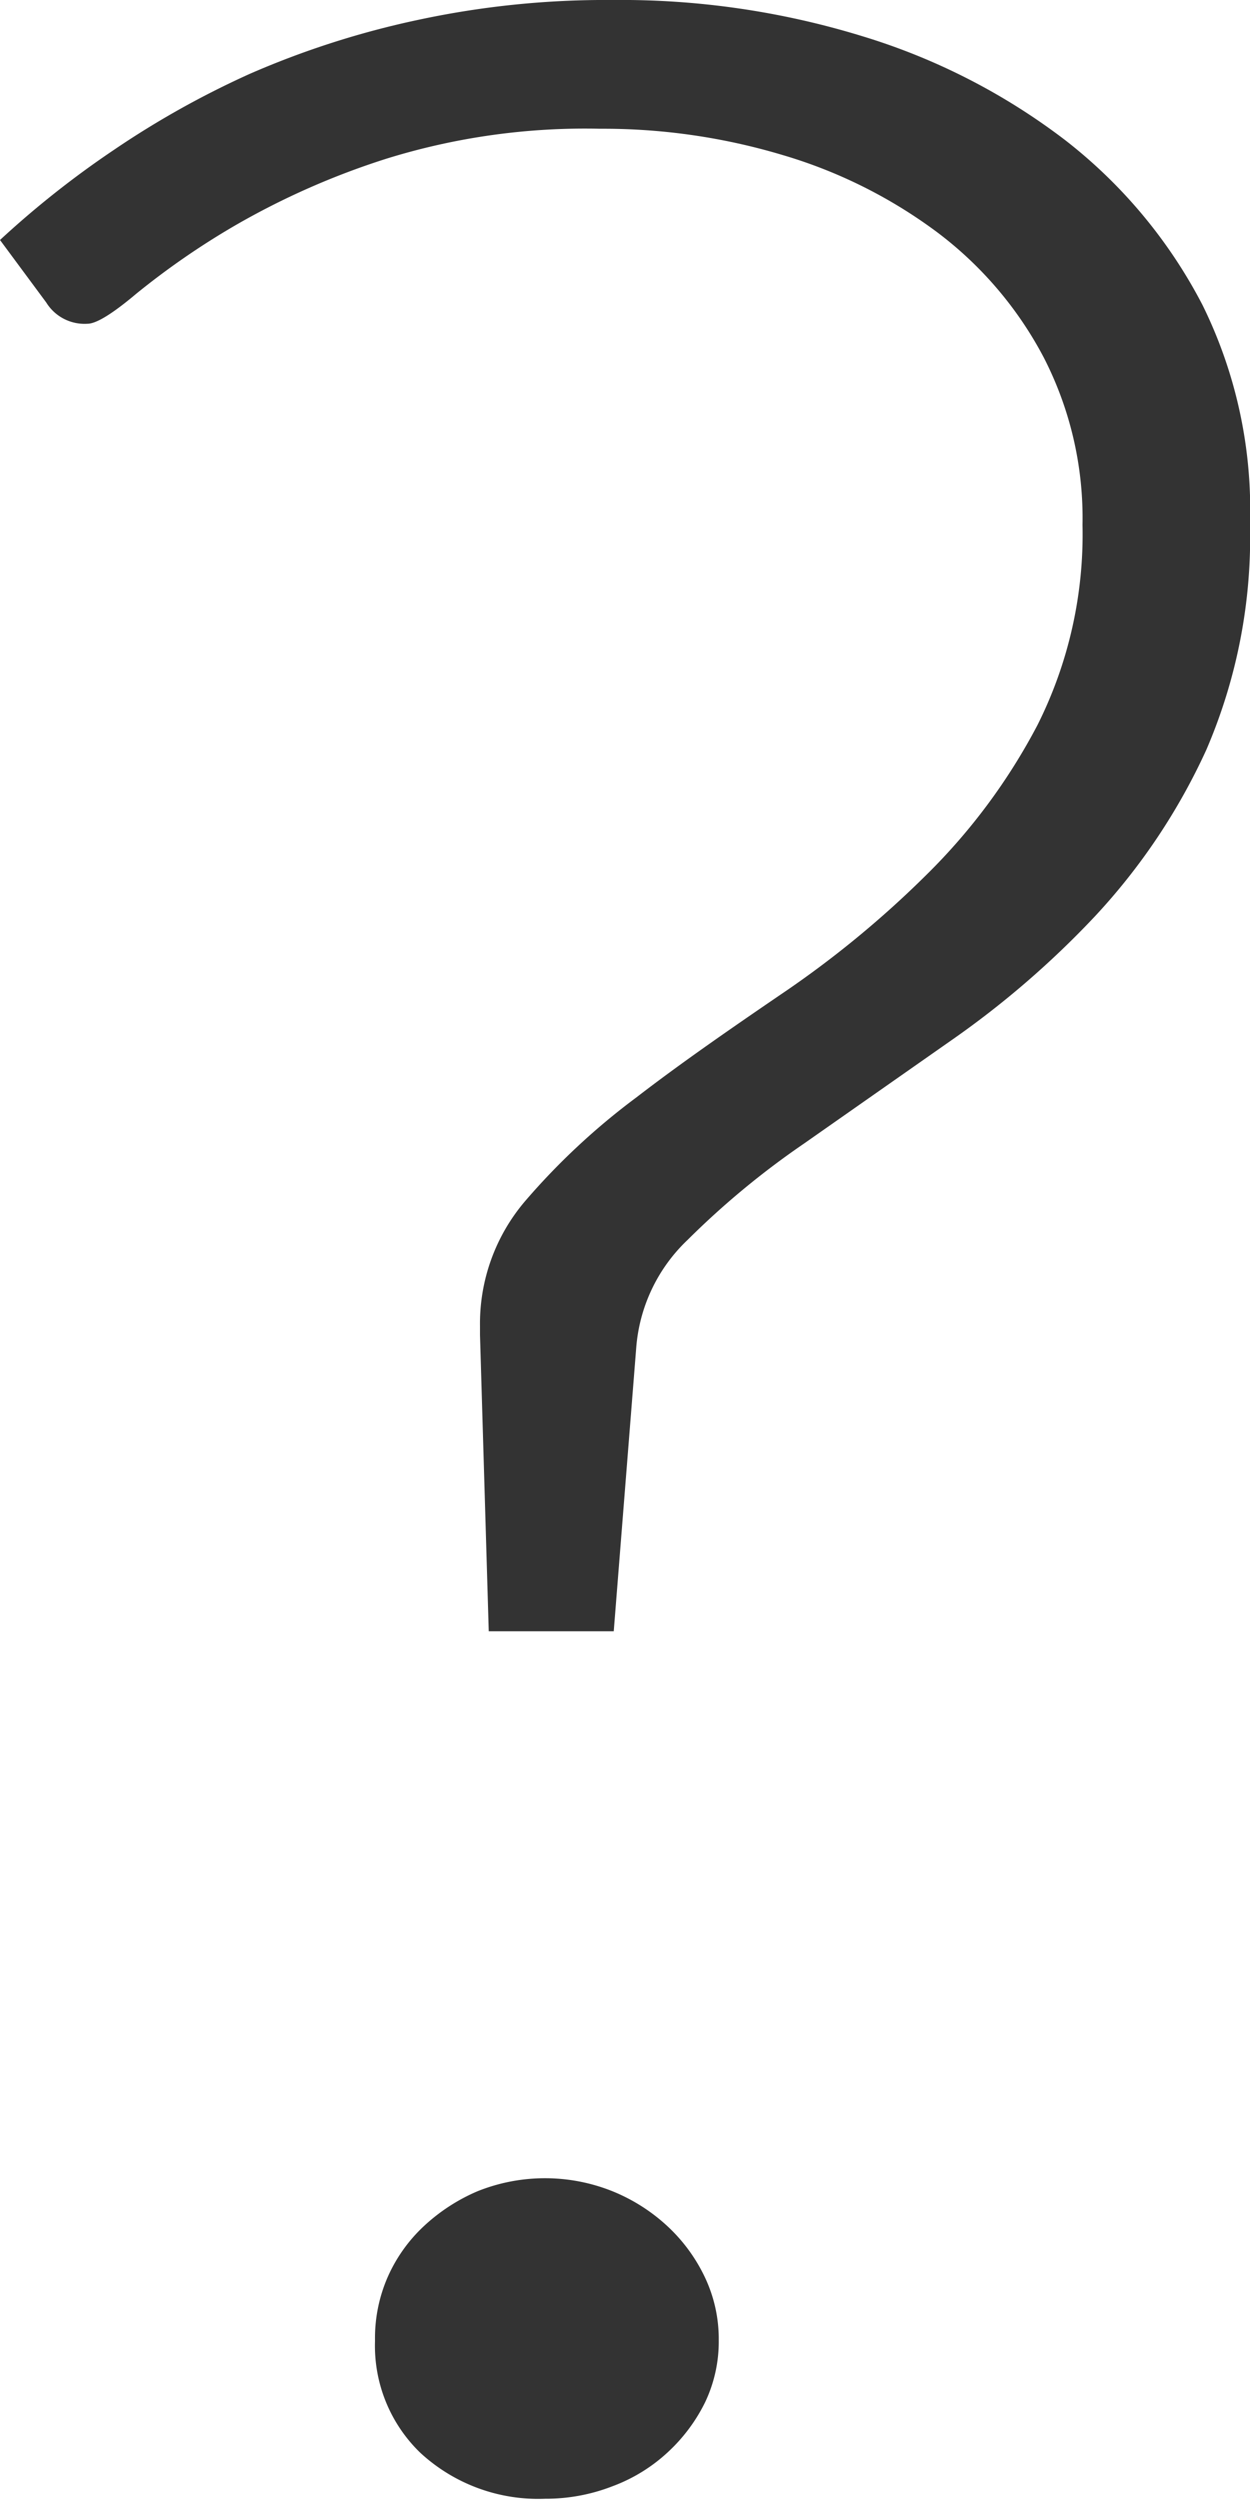 <svg xmlns="http://www.w3.org/2000/svg" viewBox="0 0 10 20"><defs><style>.cls-1{fill:#333;}</style></defs><title>Asset 4</title><g id="Layer_2" data-name="Layer 2"><g id="Layer_1-2" data-name="Layer 1"><path class="cls-1" d="M0,1.92A7.53,7.53,0,0,1,.91,1.2,7.2,7.2,0,0,1,2,.59,7,7,0,0,1,3.34.16,7.15,7.15,0,0,1,4.9,0a6.57,6.57,0,0,1,2,.29,5.12,5.12,0,0,1,1.62.83,4,4,0,0,1,1.1,1.32A3.7,3.7,0,0,1,10,4.19,4.3,4.3,0,0,1,9.65,6a5,5,0,0,1-.89,1.33,7.32,7.32,0,0,1-1.16,1l-1.17.82a6.61,6.61,0,0,0-.93.77,1.33,1.33,0,0,0-.41.86l-.18,2.27h-1l-.07-2.37v-.07a1.51,1.51,0,0,1,.36-1,5.49,5.49,0,0,1,.89-.83c.35-.27.74-.54,1.15-.82A8.06,8.06,0,0,0,7.41,7a4.83,4.83,0,0,0,.89-1.2,3.4,3.4,0,0,0,.36-1.6,2.81,2.81,0,0,0-.31-1.34,3,3,0,0,0-.85-1,3.92,3.92,0,0,0-1.24-.62,5,5,0,0,0-1.46-.21,5.36,5.36,0,0,0-1.71.24,6.12,6.12,0,0,0-1.22.54,6.19,6.19,0,0,0-.78.54c-.19.16-.32.24-.39.24a.36.36,0,0,1-.33-.17Zm3,16.8a1.22,1.22,0,0,1,.1-.5,1.24,1.24,0,0,1,.29-.41,1.48,1.48,0,0,1,.43-.28,1.45,1.45,0,0,1,1.08,0,1.44,1.44,0,0,1,.44.28,1.34,1.34,0,0,1,.3.41,1.15,1.15,0,0,1,.11.5,1.13,1.13,0,0,1-.11.5,1.36,1.36,0,0,1-.3.4,1.33,1.33,0,0,1-.44.27,1.47,1.47,0,0,1-.54.1,1.39,1.39,0,0,1-1-.37A1.19,1.19,0,0,1,3,18.73Z"/></g></g></svg>